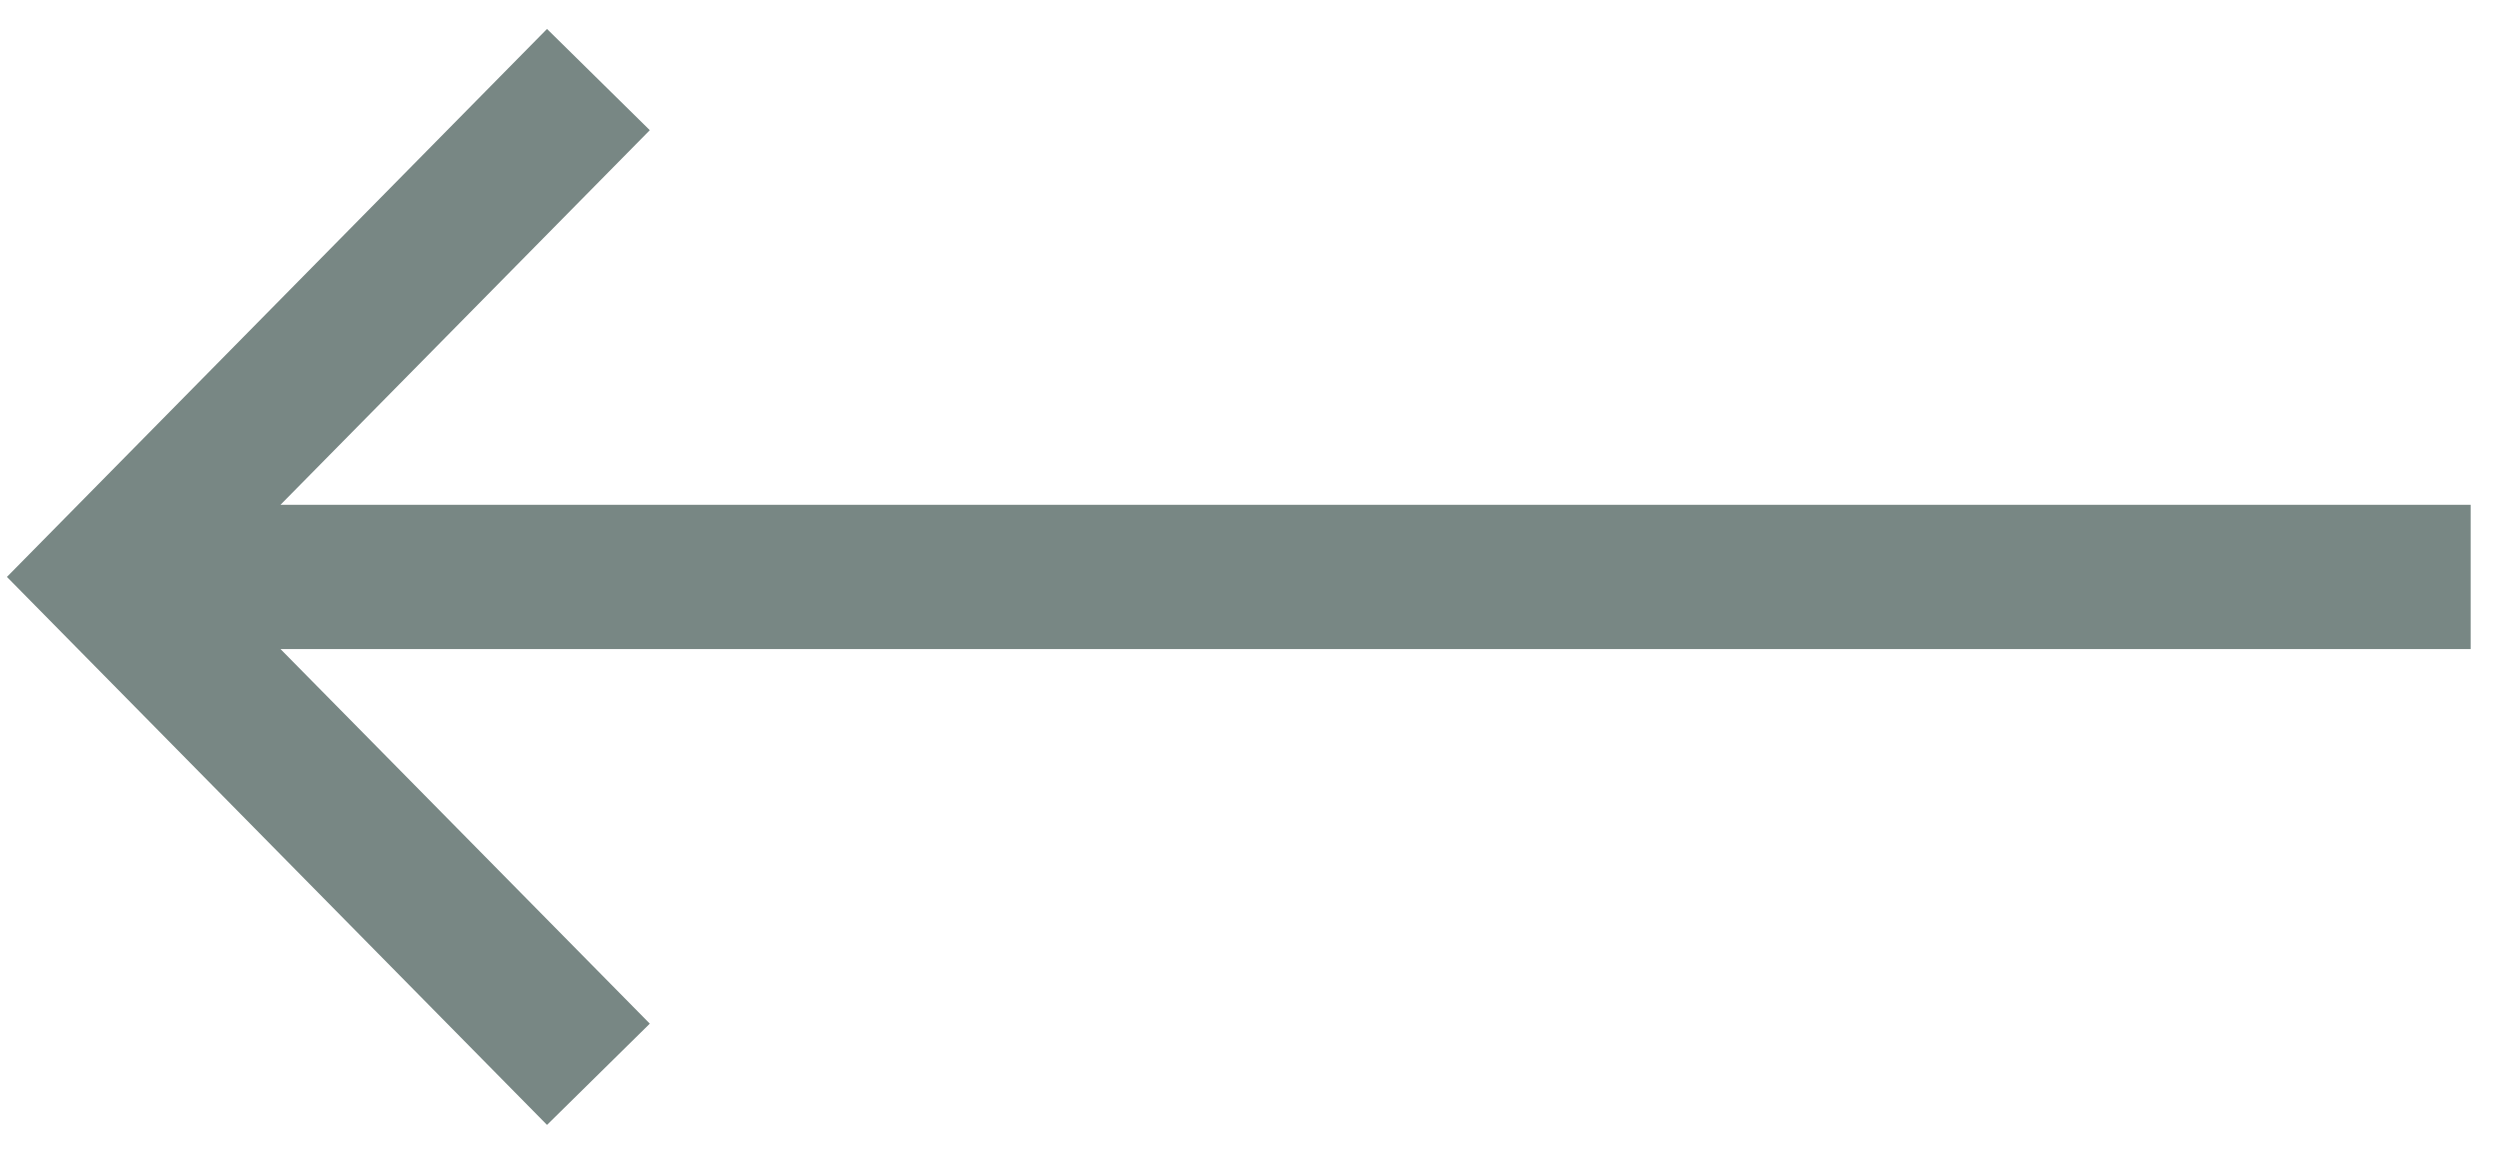 <?xml version="1.0" encoding="UTF-8"?> <svg xmlns="http://www.w3.org/2000/svg" width="26" height="12" viewBox="0 0 26 12" fill="none"> <path opacity="0.6" fill-rule="evenodd" clip-rule="evenodd" d="M5.689 11.699L0.072 6L5.689 0.301L6.758 1.354L2.917 5.25L25.695 5.25L25.695 6.75L2.917 6.75L6.758 10.646L5.689 11.699Z" fill="#1E3733"></path> </svg> 